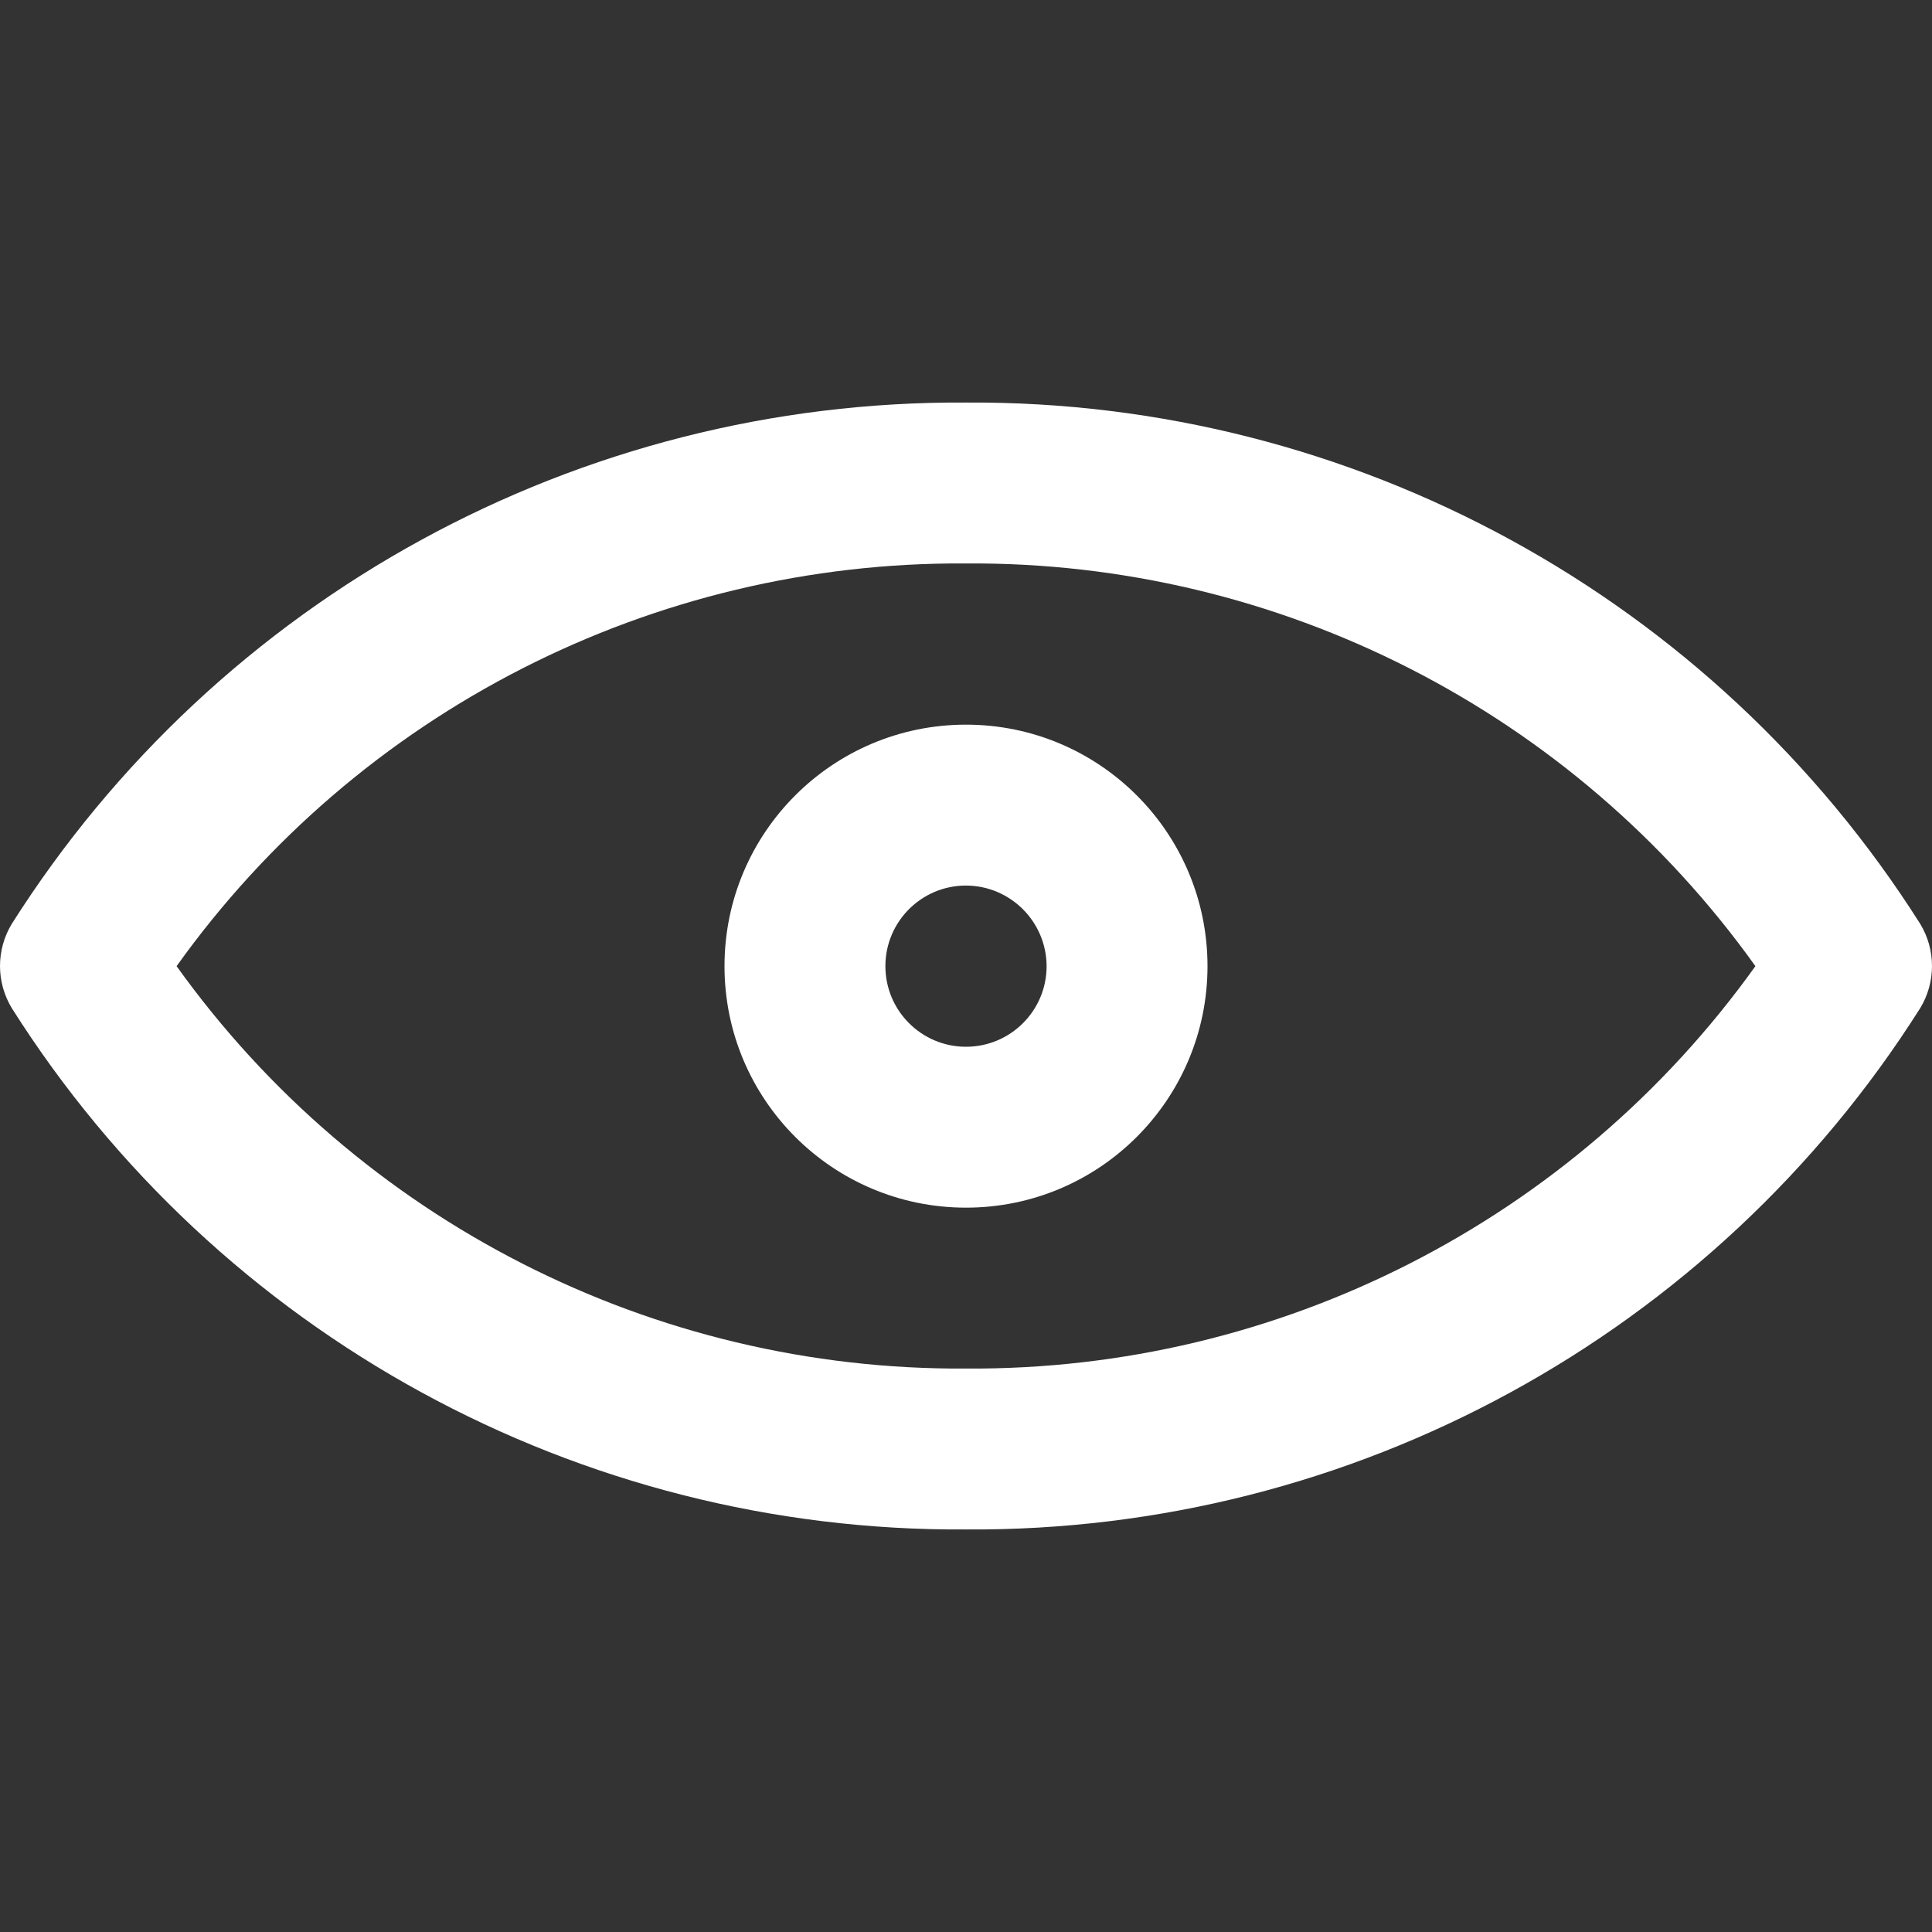 <?xml version="1.0" encoding="utf-8"?>
<!-- Generator: Adobe Illustrator 13.0.0, SVG Export Plug-In . SVG Version: 6.00 Build 14948)  -->
<!DOCTYPE svg PUBLIC "-//W3C//DTD SVG 1.1//EN" "http://www.w3.org/Graphics/SVG/1.1/DTD/svg11.dtd">
<svg version="1.1" id="Layer_1" xmlns="http://www.w3.org/2000/svg" xmlns:xlink="http://www.w3.org/1999/xlink" x="0px" y="0px"
	 width="200px" height="200px" viewBox="0 0 200 200" enable-background="new 0 0 200 200" xml:space="preserve">
<rect x="0" y="0" width="200" height="200" fill="#333333" stroke="none"/>
<title>Asset 68</title>
<g id="Layer_2">
	<g id="Layer_1-2">
		<path fill="#FFFFFF" d="M100,158.328c-40.036,0.268-77.377-20.134-98.781-53.969c-1.625-2.68-1.625-6.04,0-8.719
			C22.635,61.819,59.969,41.422,100,41.672c40.031-0.25,77.365,20.147,98.781,53.969c1.625,2.679,1.625,6.039,0,8.719
			C177.377,138.194,140.035,158.596,100,158.328z M18.281,100.016C37.136,126.353,67.61,141.887,100,141.672
			c32.39,0.215,62.864-15.319,81.719-41.656C162.878,73.659,132.397,58.11,100,58.328C67.603,58.11,37.122,73.659,18.281,100.016z"
			/>
		<path fill="#FFFFFF" d="M100,125.016c-13.807,0-25-11.193-25-25c0-13.807,11.193-25,25-25c13.807,0,25,11.193,25,25
			C125,113.822,113.807,125.016,100,125.016z M100,91.672c-4.608,0-8.344,3.736-8.344,8.344c0,4.607,3.736,8.344,8.344,8.344
			c4.607,0,8.344-3.736,8.344-8.344l0,0C108.326,95.415,104.602,91.689,100,91.672z"/>
	</g>
</g>
</svg>
